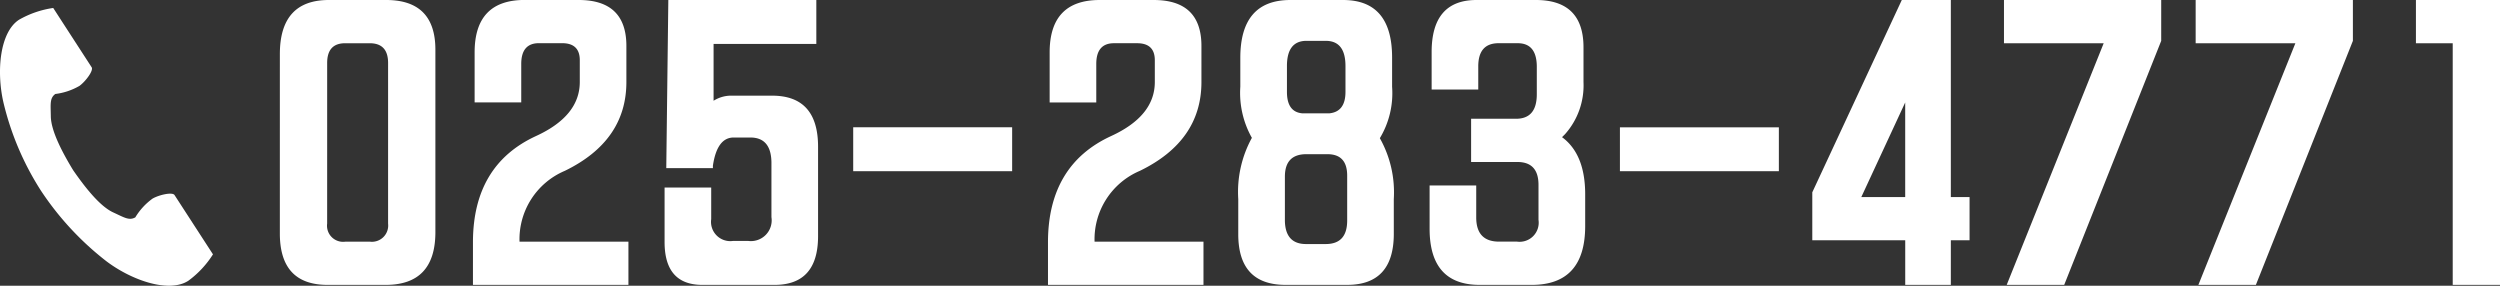 <svg xmlns="http://www.w3.org/2000/svg" width="258.239" height="29.514" viewBox="0 0 258.239 29.514">
  <rect x="0" y="0" width="258.239" height="29.514" fill="#333333" stroke="none"/>
  <g id="グループ化_1" data-name="グループ化 1" transform="translate(-890.077 -84.773)">
    <path id="パス_54063" data-name="パス 54063" d="M.984-11.531v9.422Q.984,3.2,5.906,3.2h6.012q5.1,0,5.133-5.379V-21.094q0-5.1-5.027-5.133H6.047q-5.062,0-5.062,5.59Zm4.887,0v-8.191q0-2.039,1.863-2.039h2.531q1.9,0,1.9,2.039V-3.129a1.682,1.682,0,0,1-1.9,1.863H7.77a1.663,1.663,0,0,1-1.9-1.863Zm20.4-14.7q-5.168,0-5.168,5.414v5.168h4.816v-3.973q0-2.145,1.828-2.145h2.391q1.828,0,1.828,1.758v2.25q0,3.516-4.535,5.59-6.469,2.988-6.5,10.9V3.2H36.991V-1.266H25.741a7.674,7.674,0,0,1,4.676-7.312q6.363-3.094,6.363-9.176,0-.879,0-3.727,0-4.746-4.922-4.746h-5.59ZM40.725-6.855V-1.23q0,4.43,3.9,4.43H52.08q4.465,0,4.5-4.957v-9.316q0-5.273-4.746-5.273H47.545a3.392,3.392,0,0,0-1.758.527v-5.871H56.4v-4.535H41.112L40.9-8.859h4.816v-.246q.422-2.883,2.109-2.918h1.758q2.145,0,2.18,2.566V-3.8a2.145,2.145,0,0,1-2.391,2.461H47.791a1.989,1.989,0,0,1-2.25-2.25v-3.27Zm19.484-6.223v4.535H76.627v-4.535Zm25.46-13.148q-5.168,0-5.168,5.414v5.168h4.816v-3.973q0-2.145,1.828-2.145h2.391q1.828,0,1.828,1.758v2.25q0,3.516-4.535,5.59-6.469,2.988-6.5,10.9V3.2H96.391V-1.266H85.141a7.674,7.674,0,0,1,4.676-7.312q6.363-3.094,6.363-9.176V-21.48q0-4.746-4.922-4.746h-5.59Zm15.722,14.238A11.615,11.615,0,0,0,99.984-5.66v3.621q0,5.2,4.816,5.238h6.434q4.781,0,4.816-5.2V-5.66a11.416,11.416,0,0,0-1.441-6.293,9,9,0,0,0,1.266-5.309v-3.023q0-5.941-5.062-5.941h-5.449q-5.168,0-5.168,5.977v2.988A9.438,9.438,0,0,0,101.391-11.988Zm3.41,8.543V-7.98q0-2.32,2.215-2.32h2.18q2.039,0,2.039,2.215v4.641q0,2.426-2.215,2.426H106.98Q104.836-1.02,104.8-3.445Zm2.18-18.562h2.039q2.039,0,2.039,2.6v2.672q0,2.039-1.652,2.215h-2.812q-1.582-.141-1.582-2.215v-2.672Q105.012-21.973,106.98-22.008ZM119.749-2.6q0,5.8,5.168,5.8H130.3q5.52,0,5.52-6.082v-3.27q0-4.148-2.391-5.906l.316-.316a7.577,7.577,0,0,0,1.9-5.379V-21.34q0-4.887-4.922-4.887H124.6q-4.641,0-4.641,5.379v3.867h4.816v-2.391q0-2.355,2.039-2.391h2.039q1.934,0,1.969,2.355v2.918q0,2.531-2.145,2.531h-4.641v4.465h4.781q2.145,0,2.18,2.285v3.691a1.973,1.973,0,0,1-2.215,2.25h-1.863q-2.355,0-2.355-2.5v-3.3h-4.816Zm19.659-10.477v4.535h16.418v-4.535Zm29.116-13.148L159.279-6.363v4.957h9.6V3.2h4.711V-1.406h1.934V-5.871h-1.934V-26.227Zm.352,10.582v9.773h-4.535Zm26.445-10.582H179.079v4.465h10.3L179.36,3.2H185.3l10.02-25.207Zm19.8,0H198.879v4.465h10.3L199.16,3.2H205.1l10.02-25.207Zm6.511,0v4.465h3.8V3.2h4.887V-26.227Z" transform="translate(918 111)" fill="#fff"/>
    <g id="電話の受話器のアイコン素材_2_" data-name="電話の受話器のアイコン素材 (2)" transform="translate(830.365 85.596)">
      <path id="パス_1" data-name="パス 1" d="M61.679,1.215C59.707,2.494,59.32,6.49,60.064,9.748a29.423,29.423,0,0,0,3.89,9.144,30.556,30.556,0,0,0,6.762,7.281c2.671,2.008,6.478,3.284,8.449,2.006a9.984,9.984,0,0,0,2.546-2.73l-1.059-1.633L77.74,19.325c-.216-.334-1.574-.029-2.263.362a6.565,6.565,0,0,0-1.787,1.941c-.638.368-1.172,0-2.288-.512-1.372-.631-2.914-2.592-4.141-4.368-1.121-1.845-2.283-4.053-2.3-5.563-.014-1.229-.131-1.866.465-2.3a6.566,6.566,0,0,0,2.5-.84c.638-.47,1.47-1.585,1.253-1.919L66.269,1.637,65.21,0A9.985,9.985,0,0,0,61.679,1.215Z" transform="translate(0 0)" fill="#fff"/>
    </g>
  </g>
</svg>
